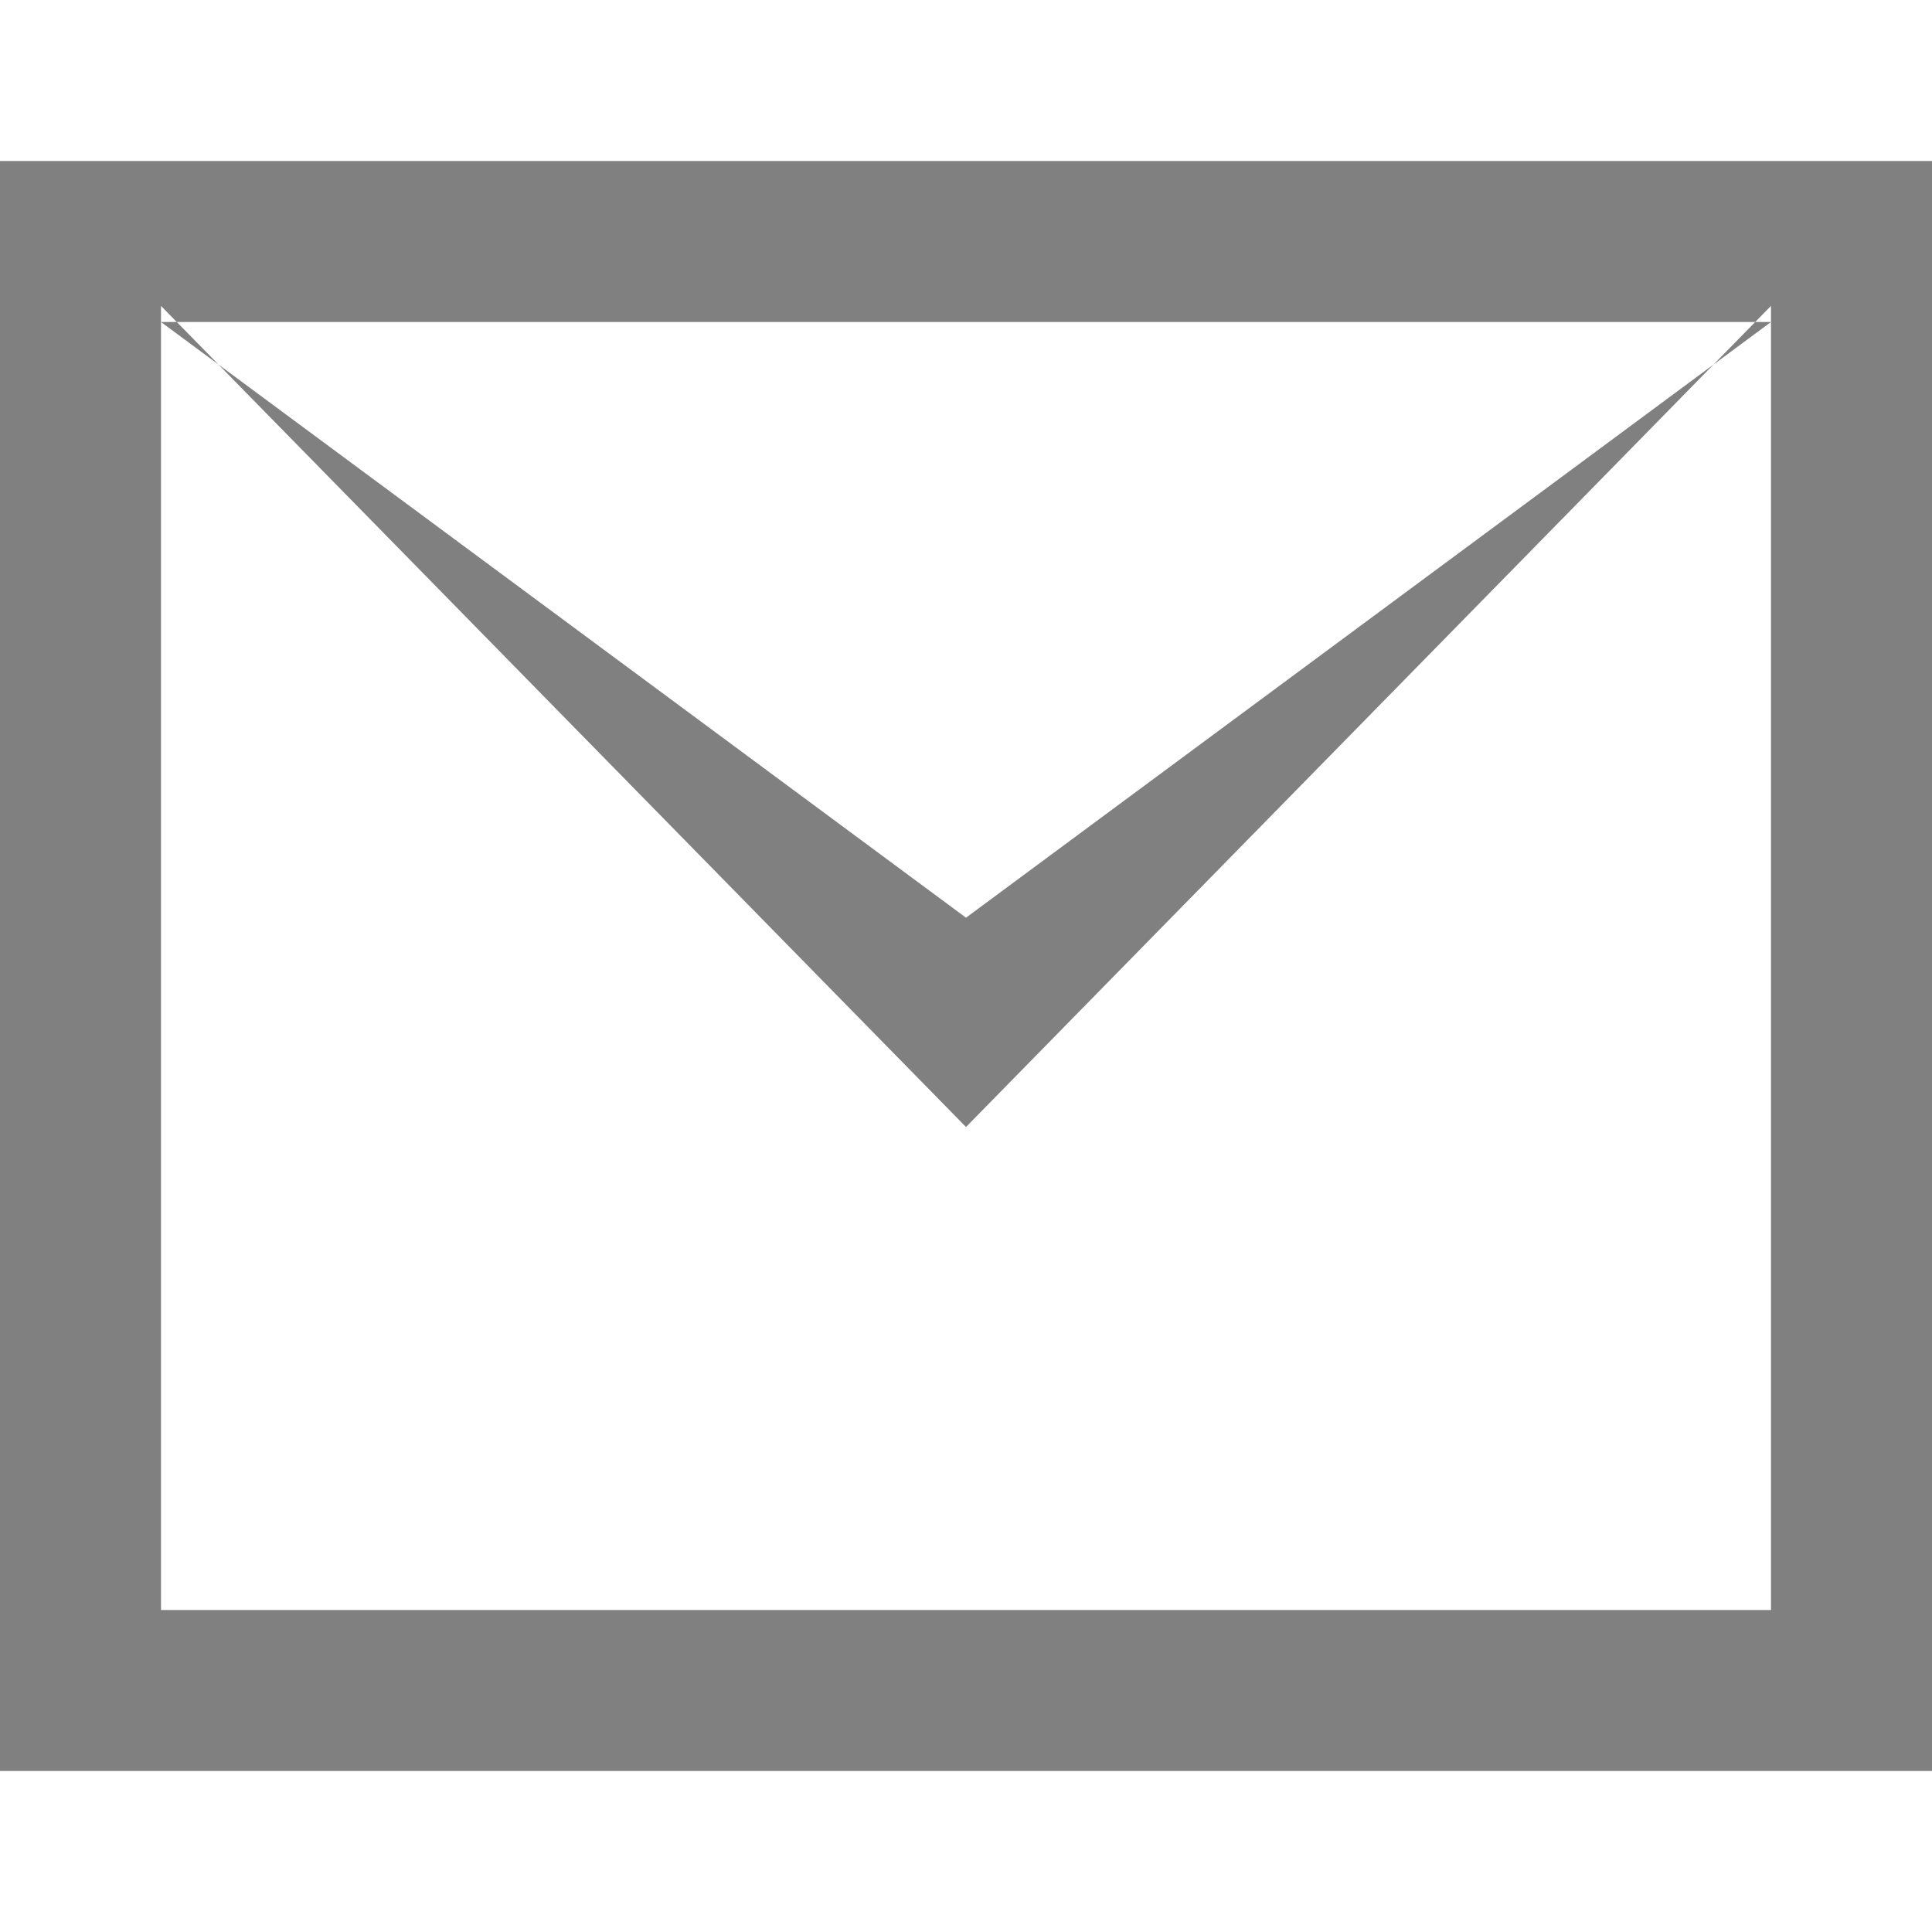<?xml version="1.0" encoding="utf-8"?>
<!-- Generator: Adobe Illustrator 18.0.0, SVG Export Plug-In . SVG Version: 6.00 Build 0)  -->
<!DOCTYPE svg PUBLIC "-//W3C//DTD SVG 1.1//EN" "http://www.w3.org/Graphics/SVG/1.1/DTD/svg11.dtd">
<svg version="1.1" id="Layer_1" xmlns="http://www.w3.org/2000/svg" xmlns:xlink="http://www.w3.org/1999/xlink" x="0px" y="0px"
	 viewBox="0 0 12 12" style="enable-background:new 0 0 12 12;" xml:space="preserve" preserveAspectRatio="xMinYMid meet">
<path style="fill:#808080;" d="M0,1v10h12V1H0z M11,2L6,5.7L1,2H11z M11,10H1V1.9L6,7l5-5.1V10z"/>
</svg>
